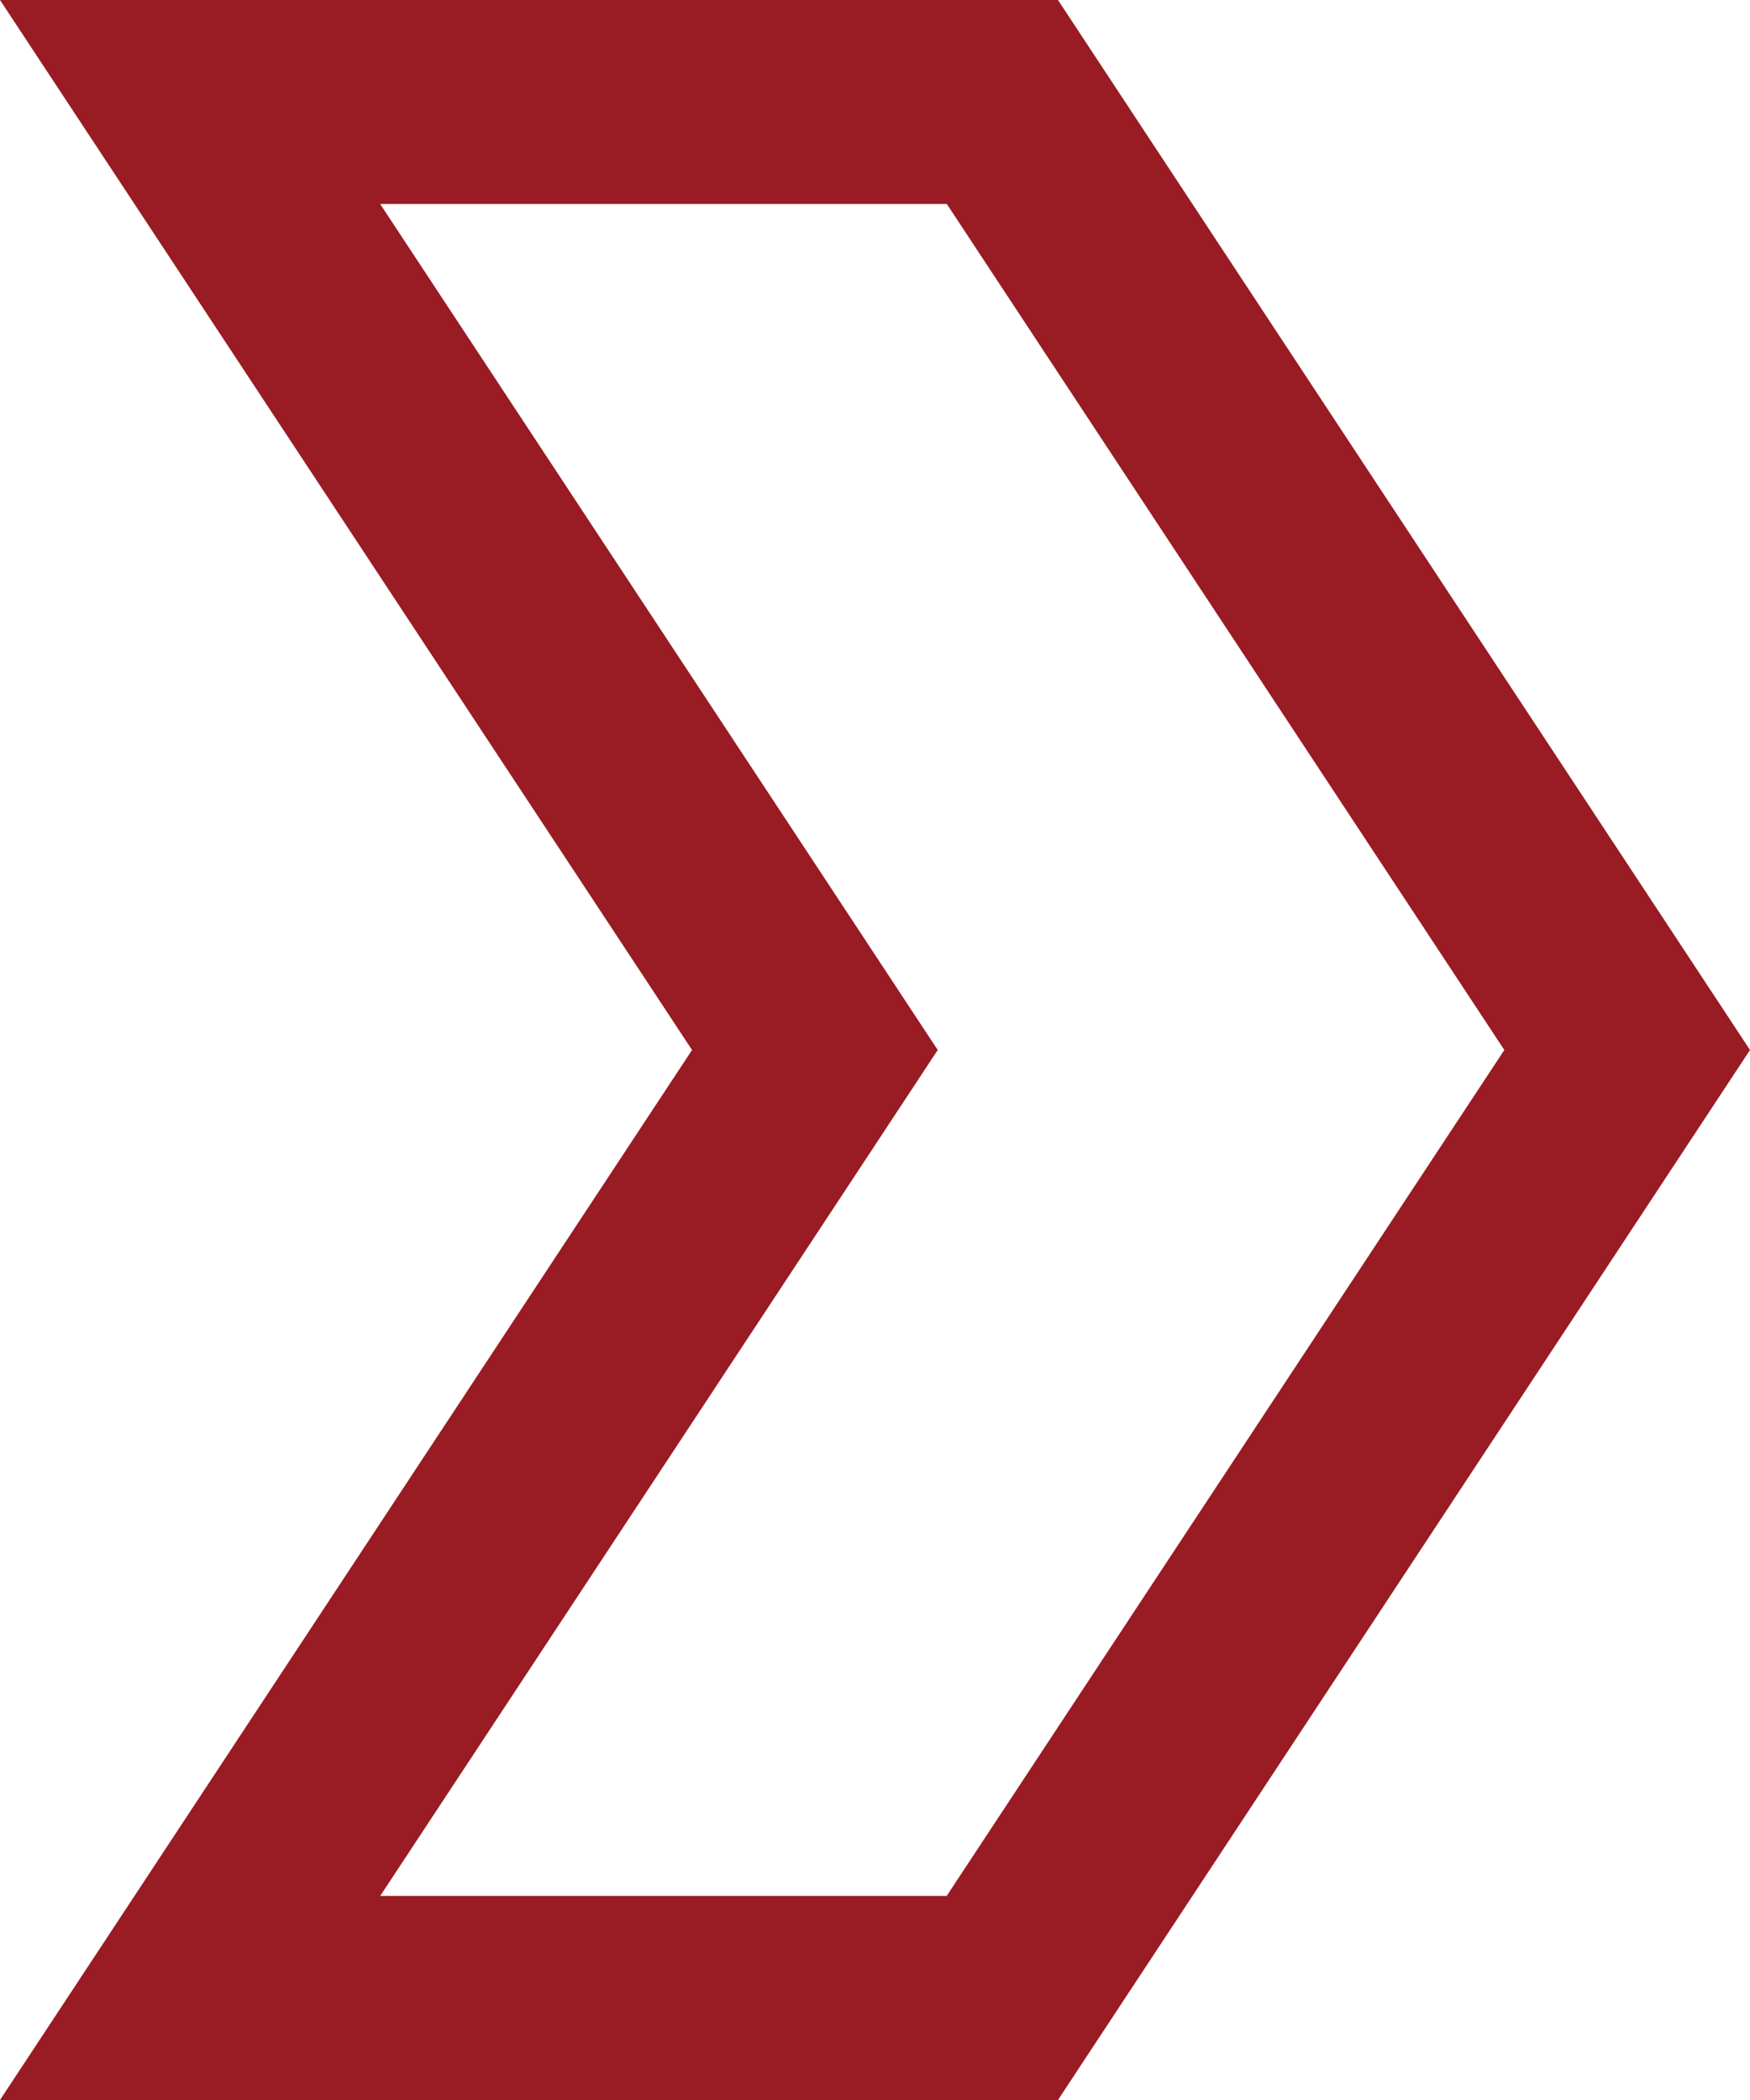 <svg width="100" height="120" viewBox="0 0 100 120" fill="none" xmlns="http://www.w3.org/2000/svg">
<path d="M21.727 11.656L54.103 11.656L85.961 60L54.097 108.338L21.727 108.338L49.378 66.384L53.584 60L49.378 53.616L21.727 11.662L21.727 11.656ZM1.43099e-06 7.62939e-06L39.545 60L0 120L60.455 120L100 60L60.455 8.35032e-06L1.43099e-06 7.62939e-06Z" fill="#991B23"/>
</svg>
